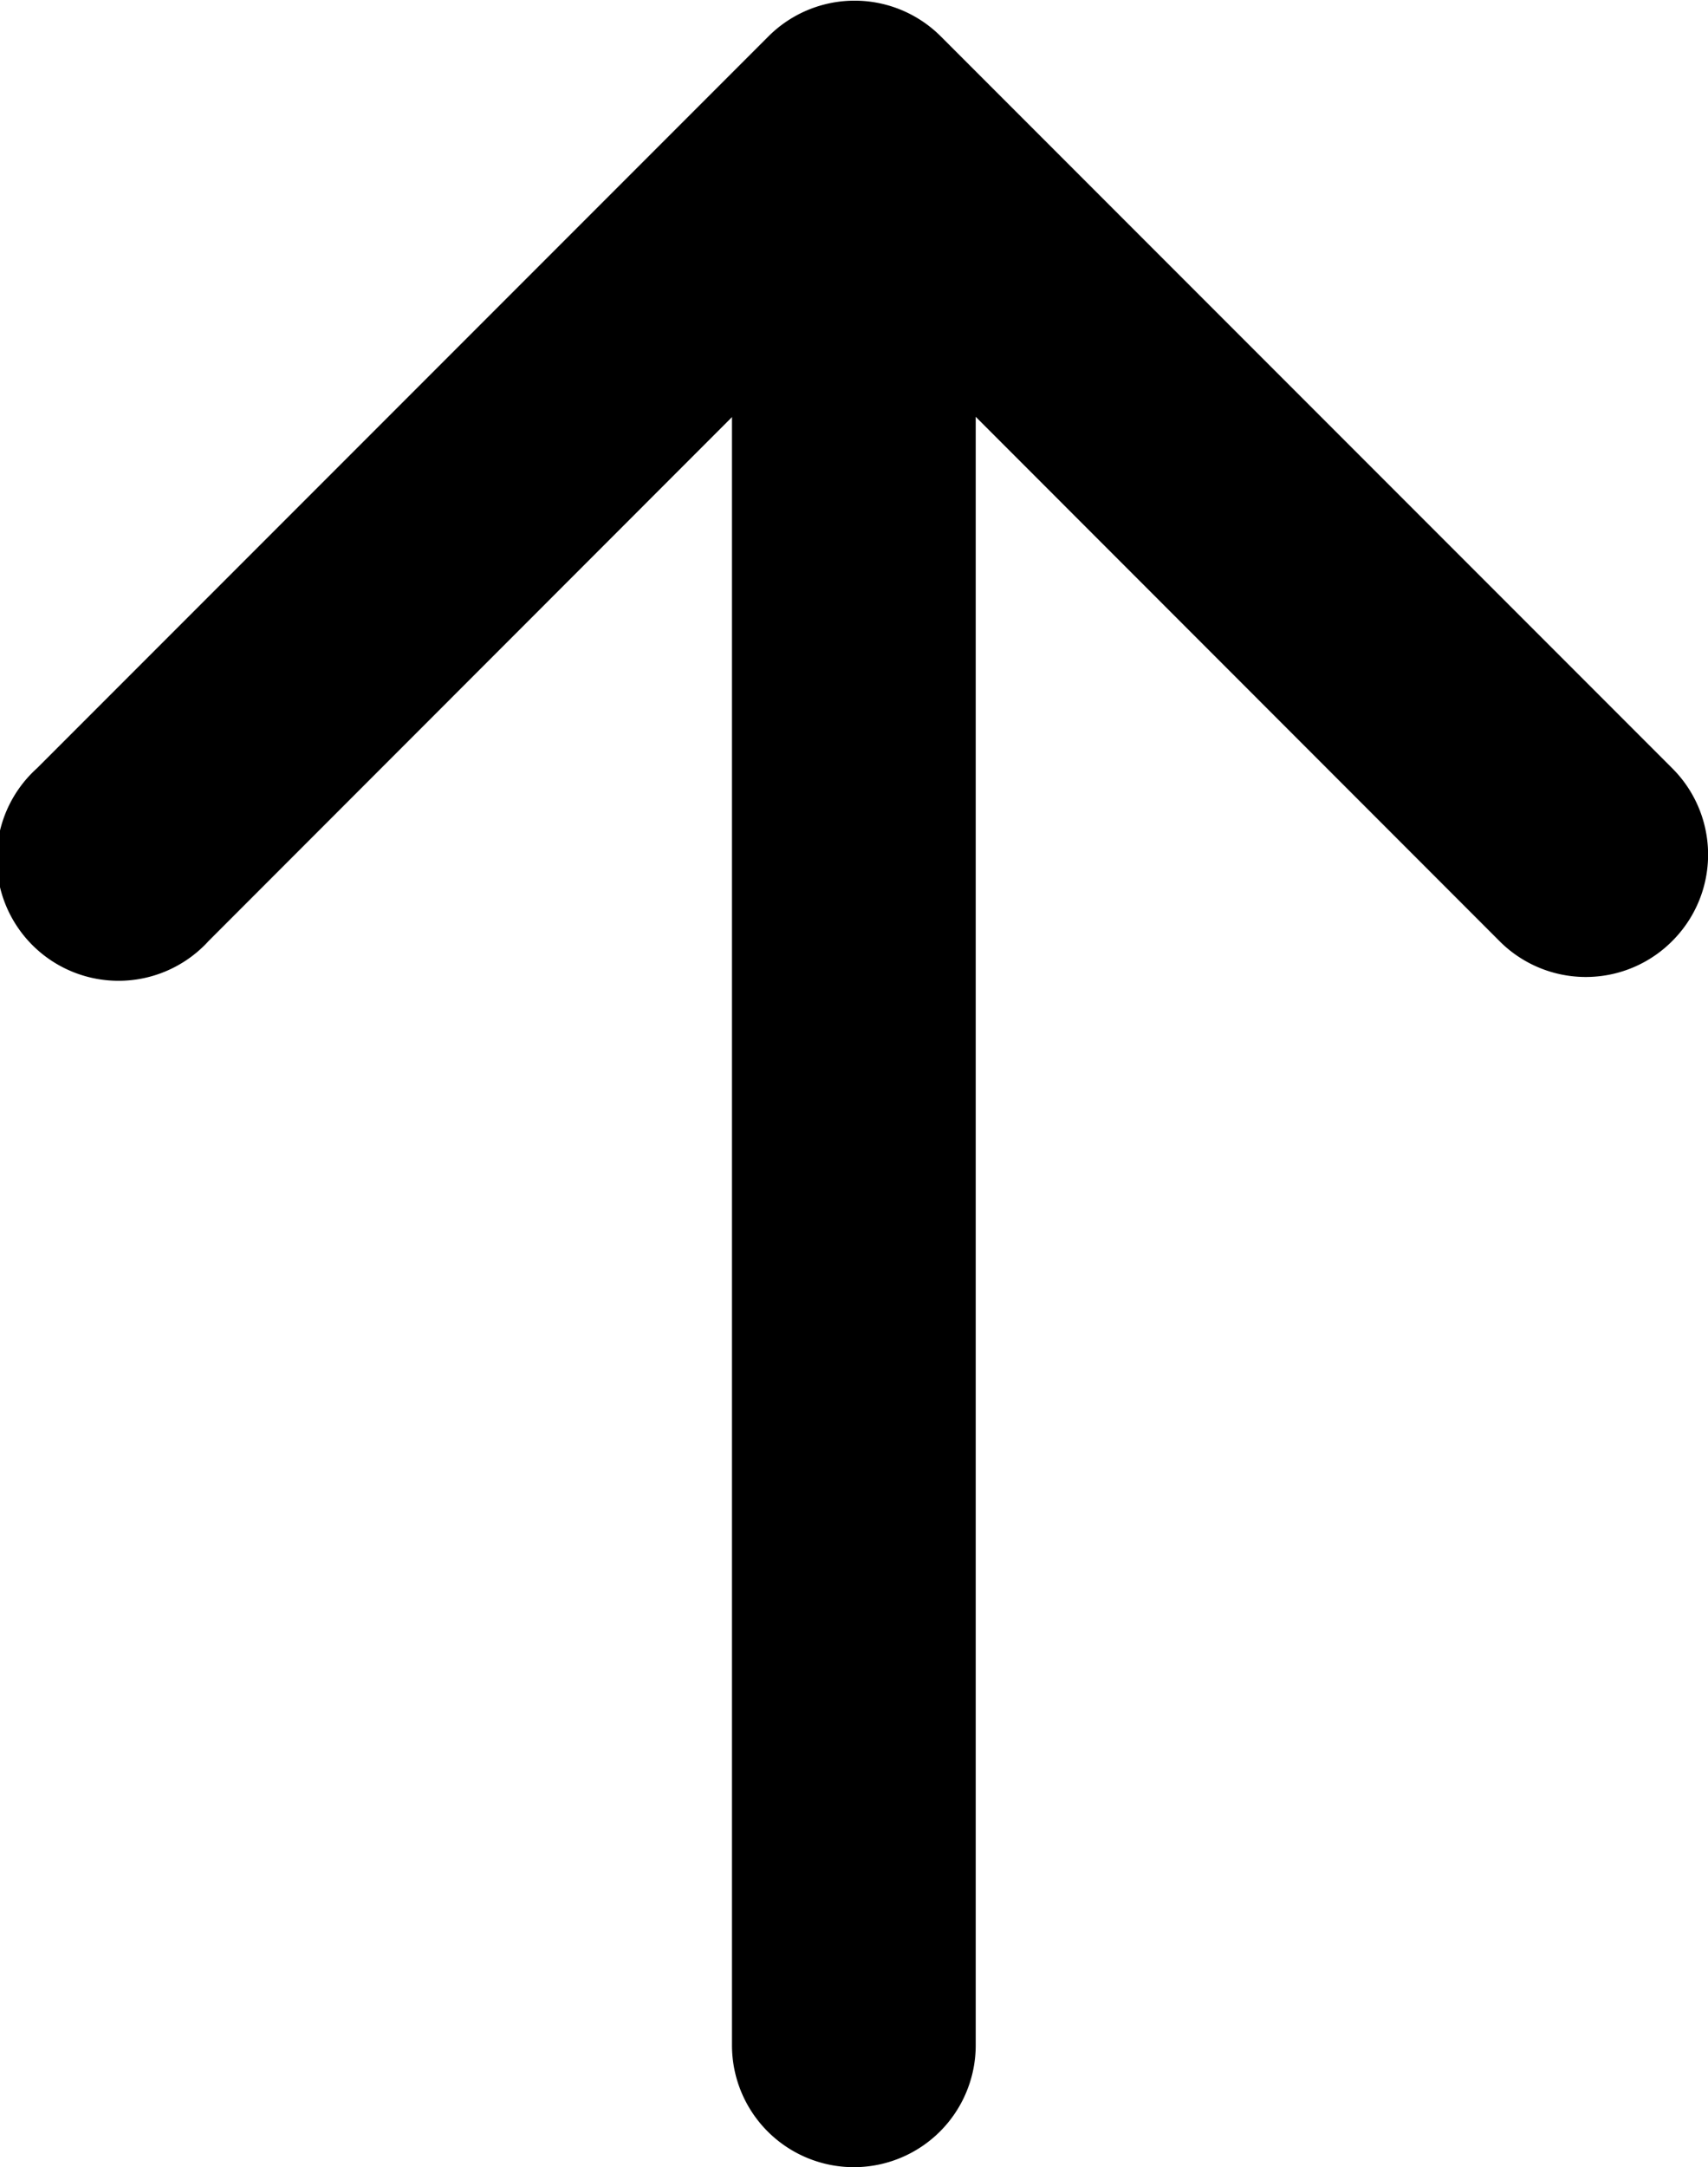 <svg xmlns="http://www.w3.org/2000/svg" width="11.212" height="14.218"><defs><style>.cls-1{fill-rule:evenodd}</style></defs><g id="arrow-right" transform="rotate(-90 7.109 7.109)"><path id="Path_47" data-name="Path 47" class="cls-1" d="M.235 10.977a.8.8 0 001.134 0l4.8-4.8a.8.8 0 000-1.134l-4.8-4.8A.8.8 0 10.235 1.369l4.239 4.237L.235 9.843a.8.8 0 000 1.134z" transform="translate(7.809)"/><path id="Path_48" data-name="Path 48" class="cls-1" d="M0 .8a.8.8 0 00.8.8h11.816a.8.8 0 100-1.6H.8a.8.8 0 00-.8.8z" transform="translate(0 4.805)"/></g></svg>
